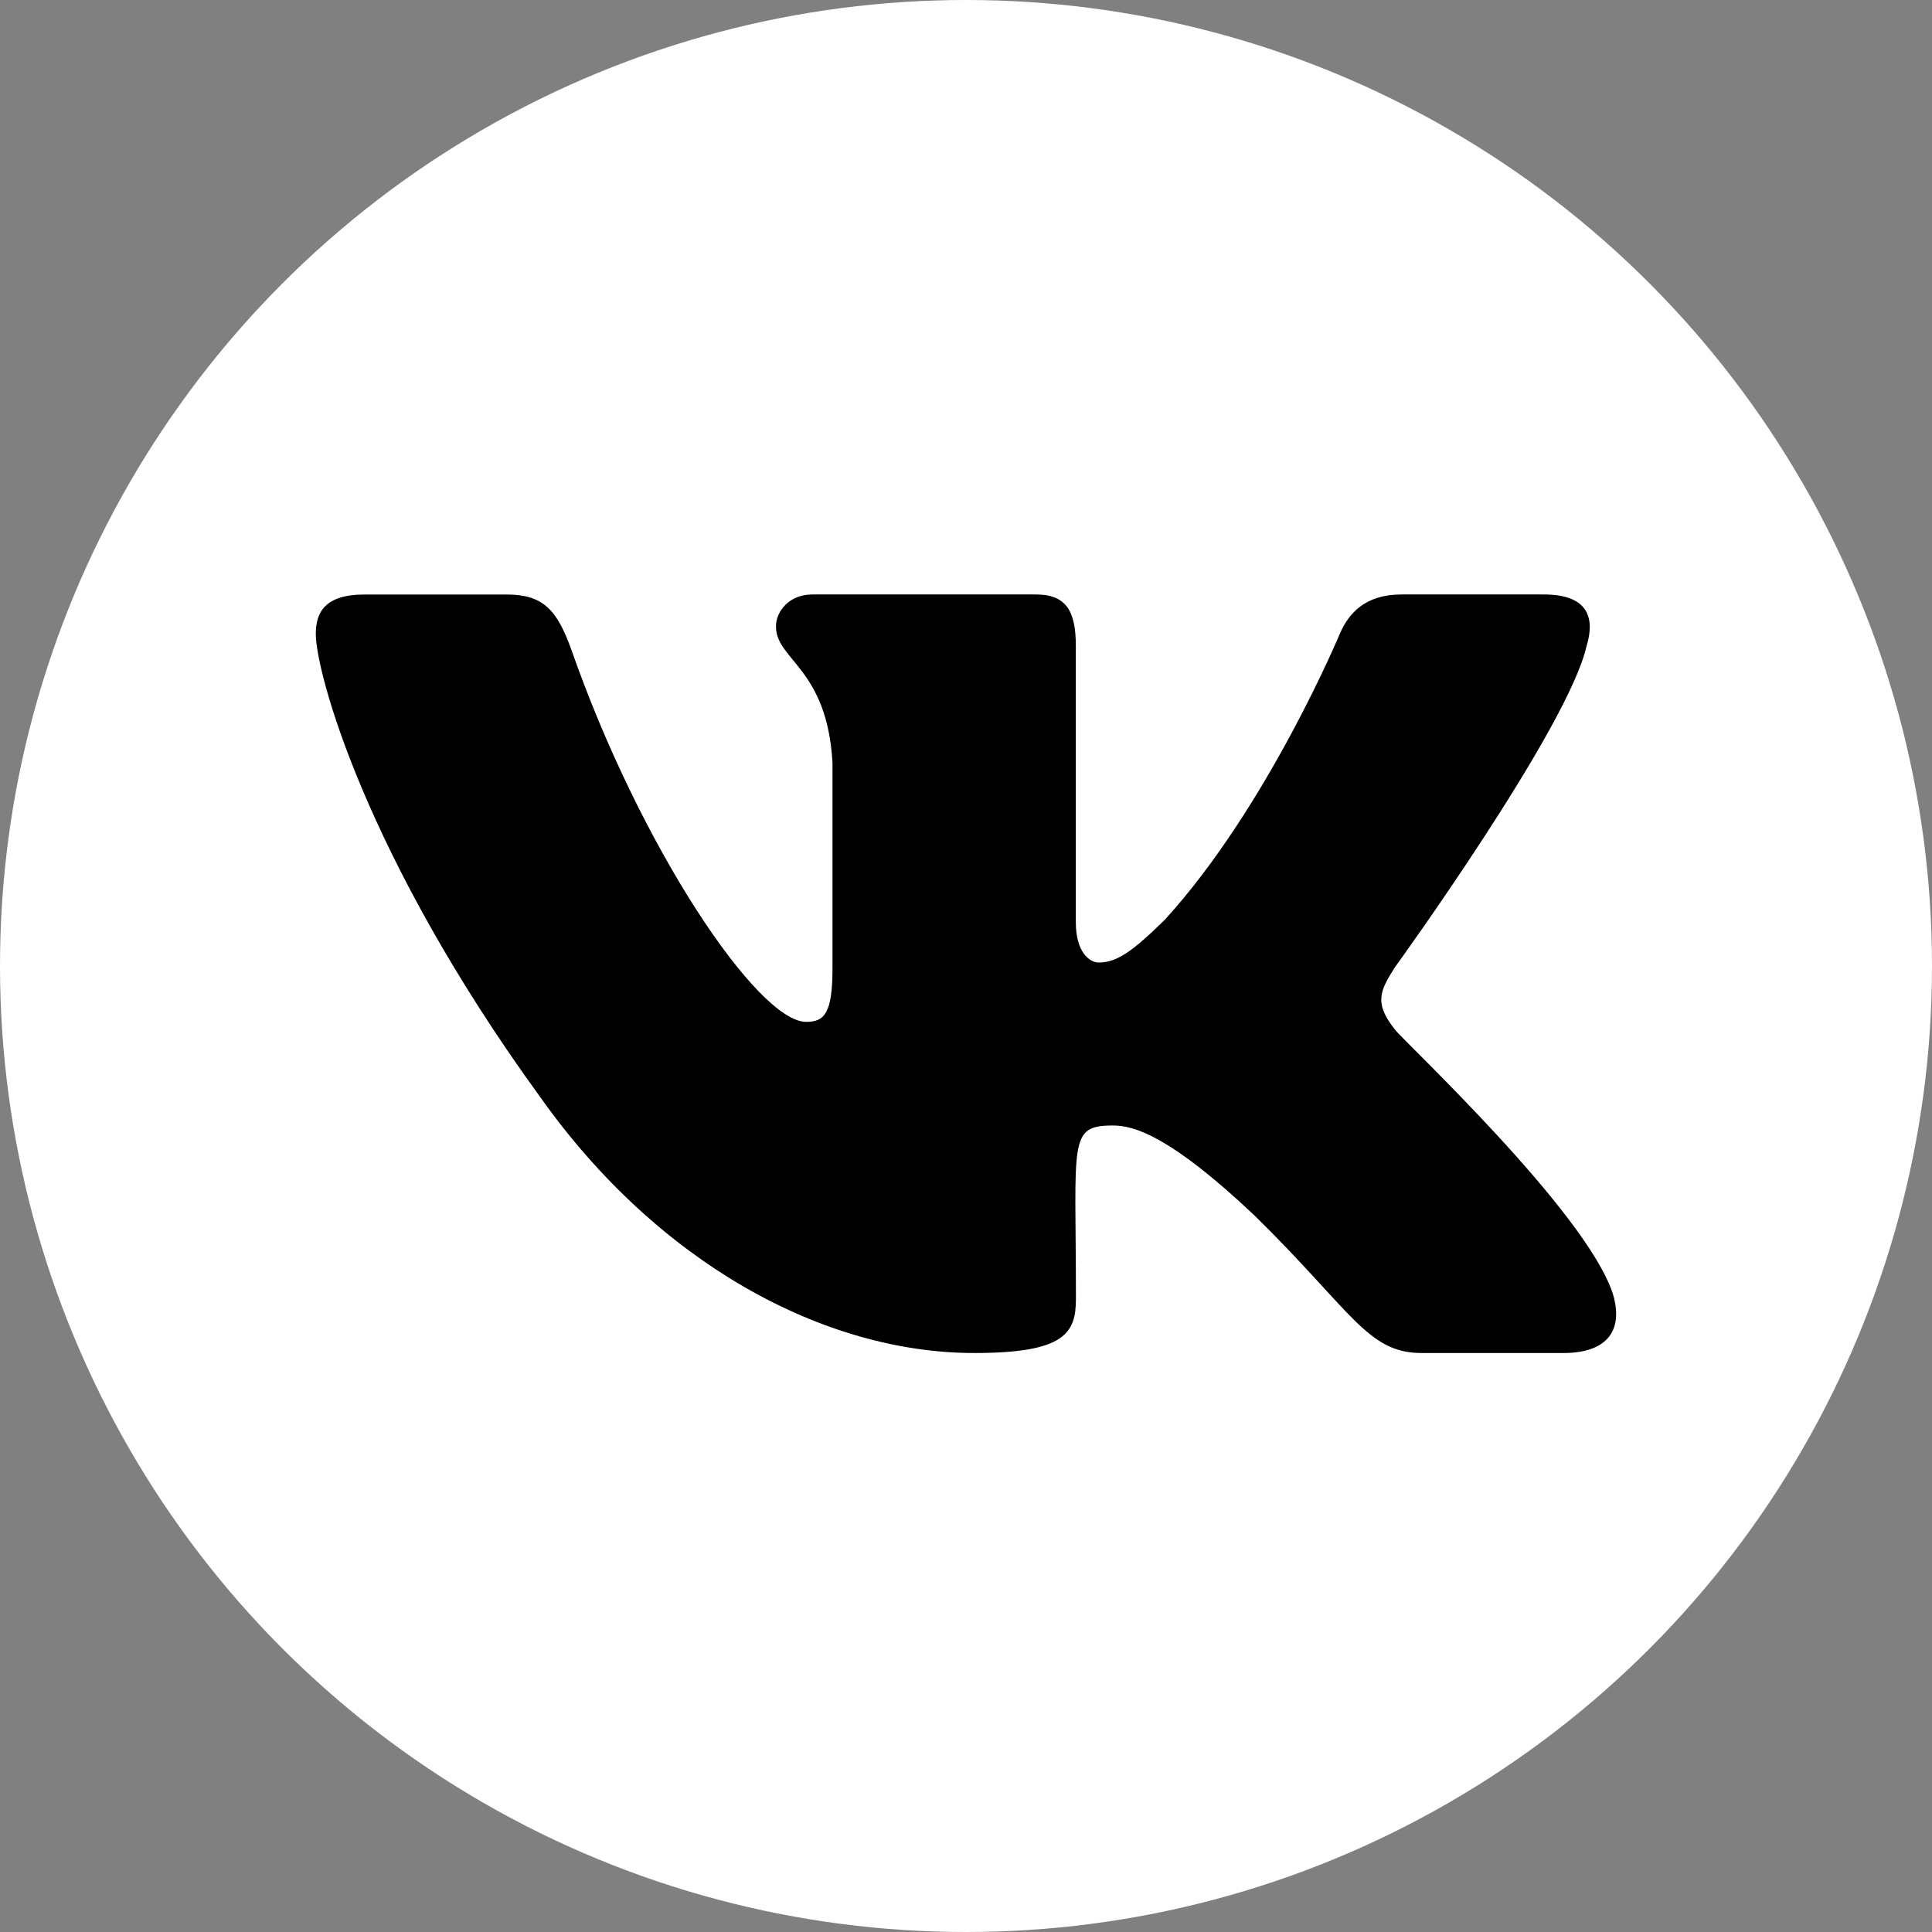 <?xml version="1.0" encoding="UTF-8"?> <svg xmlns="http://www.w3.org/2000/svg" width="104" height="104" viewBox="0 0 104 104" fill="none"><rect x="0" y="0" width="104" height="104" fill="#808080" stroke="none"/> <circle cx="52" cy="52" r="52" fill="white"></circle> <path d="M75.085 55.415C73.954 53.986 74.278 53.35 75.085 52.072C75.1 52.058 84.442 39.149 85.405 34.771L85.41 34.768C85.889 33.172 85.41 32 83.097 32H75.444C73.496 32 72.597 33.006 72.116 34.132C72.116 34.132 68.22 43.46 62.707 49.506C60.928 51.253 60.105 51.813 59.134 51.813C58.656 51.813 57.912 51.253 57.912 49.657V34.768C57.912 32.855 57.367 32 55.754 32H43.72C42.498 32 41.771 32.892 41.771 33.724C41.771 35.538 44.528 35.955 44.813 41.059V52.134C44.813 54.56 44.373 55.007 43.396 55.007C40.794 55.007 34.48 45.641 30.738 34.922C29.982 32.843 29.244 32.003 27.281 32.003H19.625C17.44 32.003 17 33.009 17 34.135C17 36.124 19.602 46.015 29.098 59.081C35.428 68 44.341 72.833 52.449 72.833C57.323 72.833 57.918 71.76 57.918 69.914C57.918 61.391 57.477 60.586 59.919 60.586C61.05 60.586 62.999 61.146 67.549 65.448C72.749 70.55 73.604 72.833 76.515 72.833H84.168C86.35 72.833 87.455 71.76 86.819 69.642C85.364 65.189 75.529 56.028 75.085 55.415V55.415Z" fill="black"></path> </svg> 